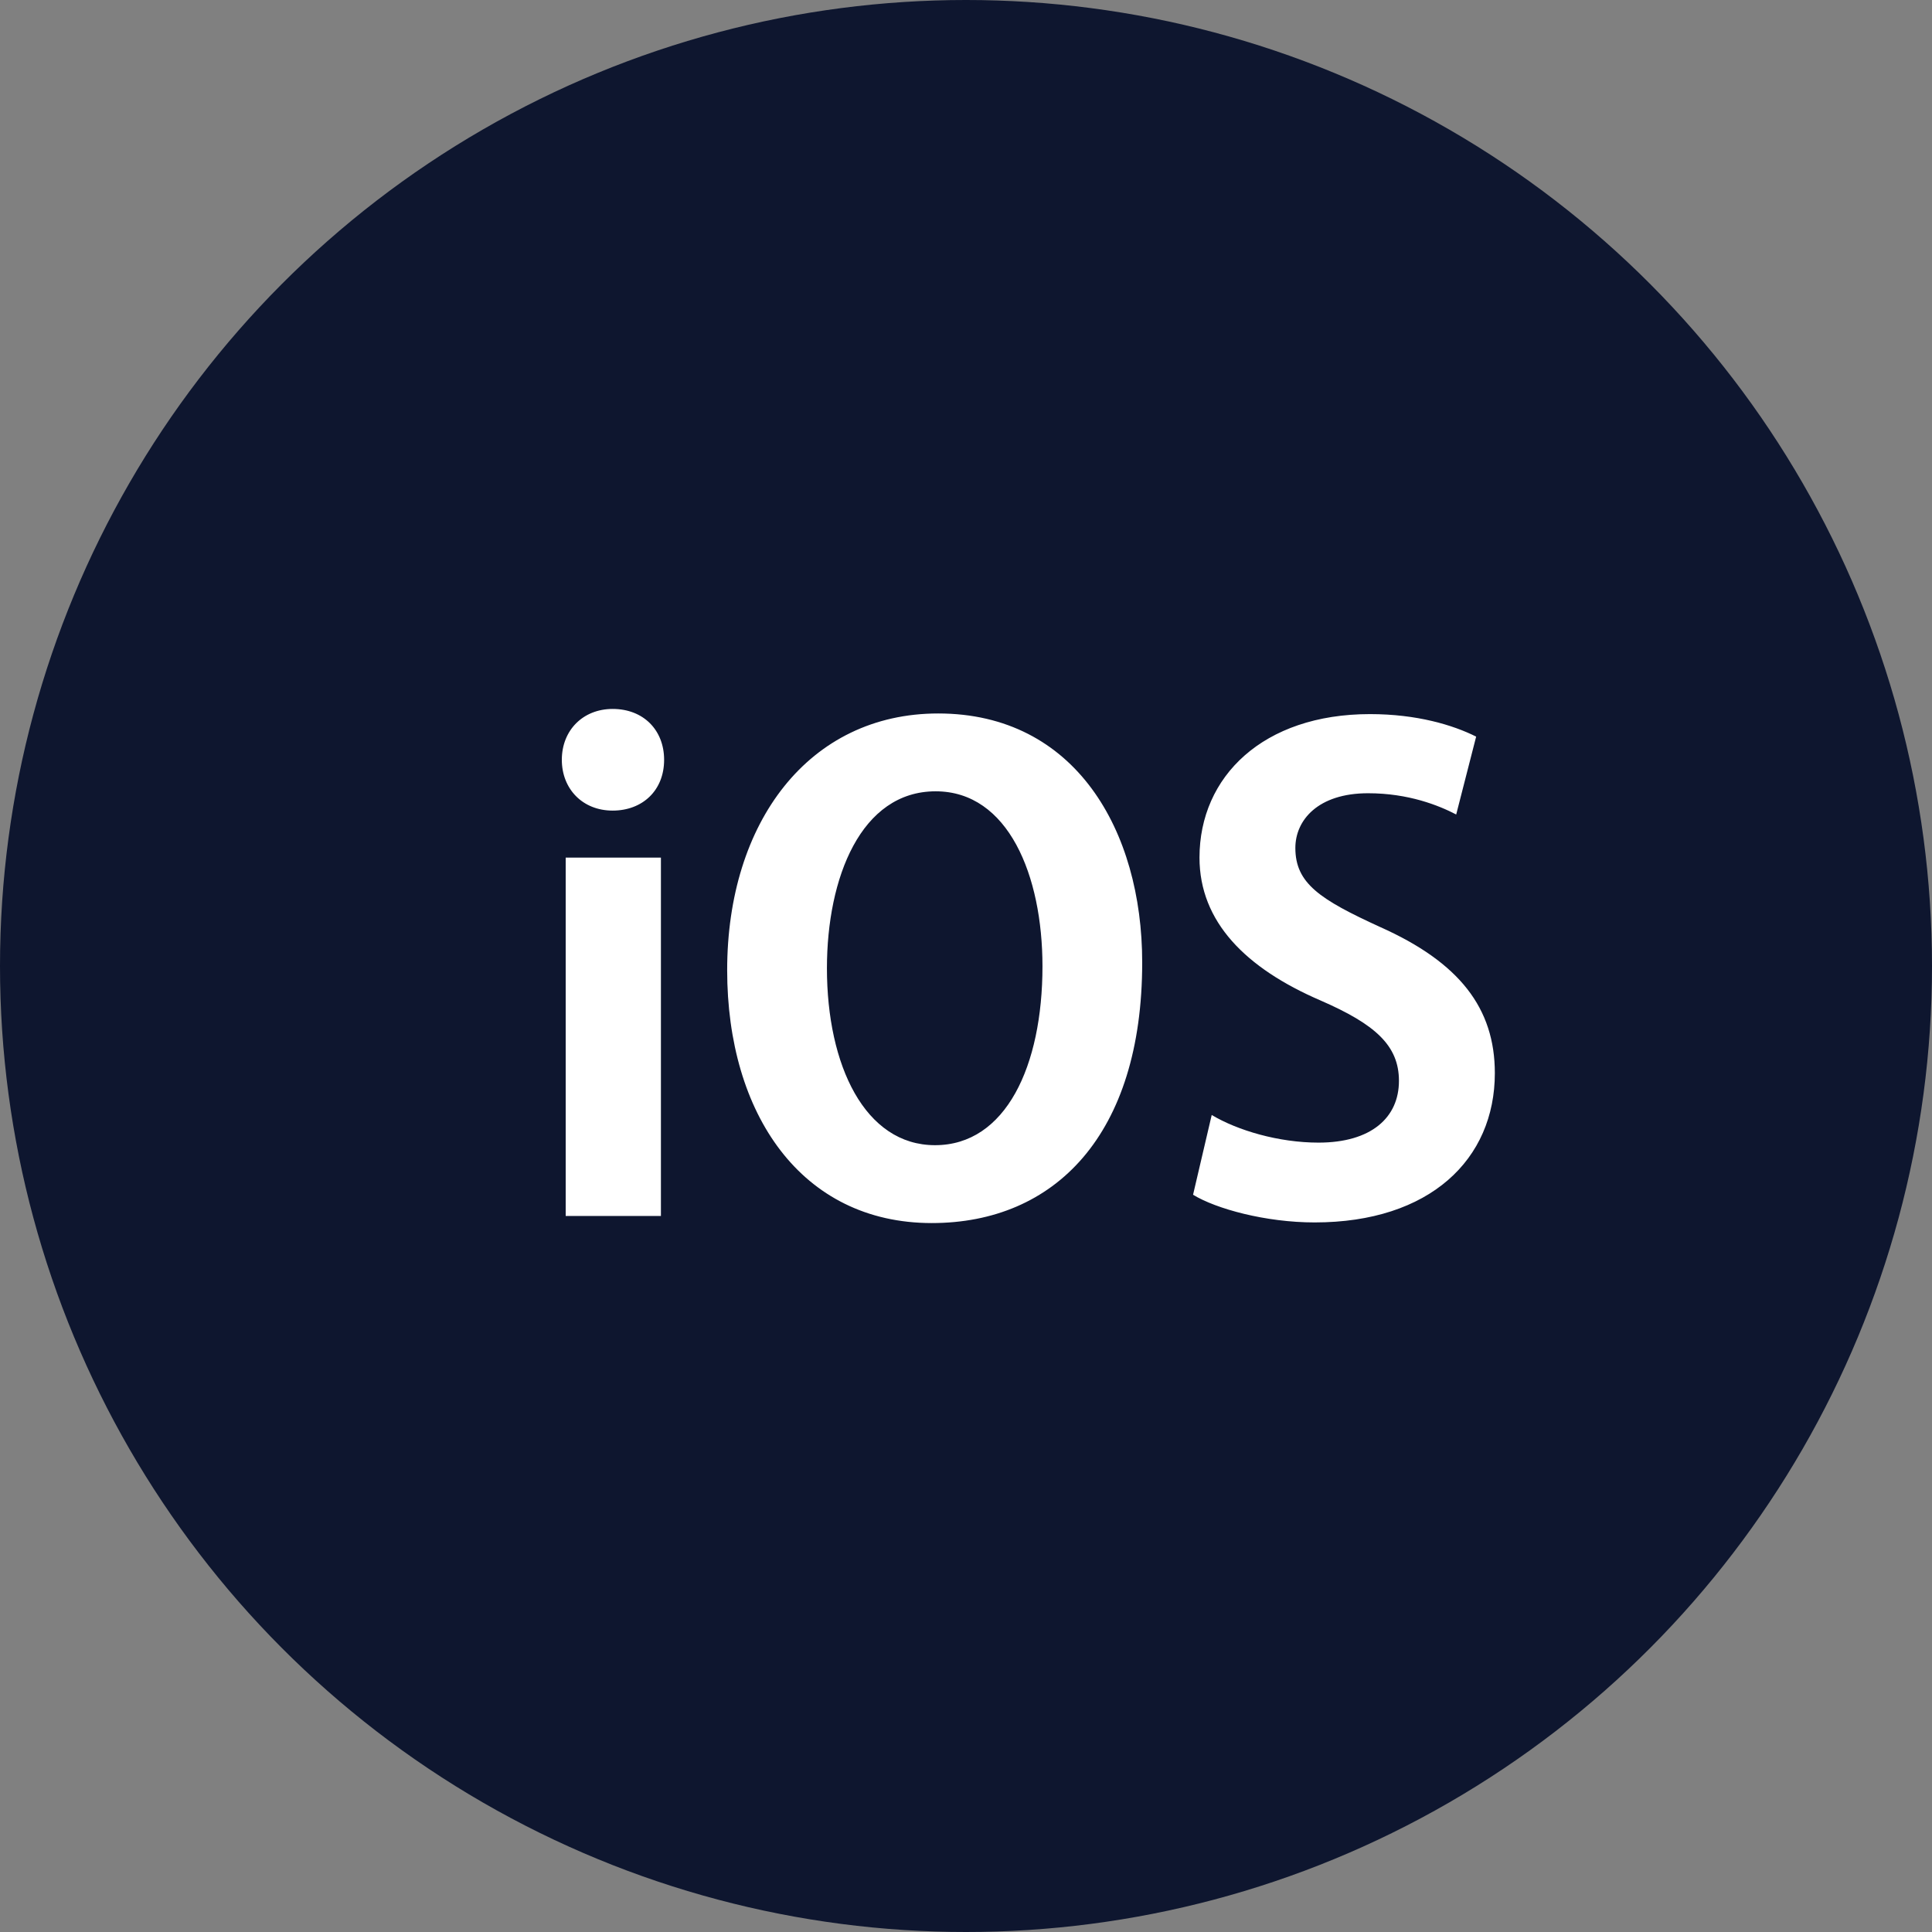 <svg width="55" height="55" viewBox="0 0 55 55" fill="none" xmlns="http://www.w3.org/2000/svg">
<rect x="0" y="0" width="55" height="55" fill="#808080" stroke="none"/>
<circle cx="27.5" cy="27.5" r="27.5" fill="#0E162F"/>
<g clip-path="url(#clip0_684_3202)">
<path d="M17.441 23.076C16.58 23.076 15.994 22.454 15.994 21.63C15.994 20.787 16.599 20.182 17.441 20.182C18.32 20.182 18.906 20.787 18.906 21.63C18.906 22.509 18.284 23.076 17.441 23.076ZM18.815 24.414V34.616H16.104V24.414H18.815ZM32.516 27.399C32.516 32.309 30.025 34.818 26.526 34.818C22.808 34.818 20.701 31.704 20.701 27.619C20.701 23.406 23.028 20.311 26.709 20.311C30.611 20.311 32.516 23.644 32.516 27.399ZM23.541 27.564C23.541 30.33 24.622 32.601 26.618 32.601C28.633 32.601 29.677 30.348 29.677 27.509C29.677 24.926 28.706 22.527 26.636 22.527C24.512 22.527 23.541 24.982 23.541 27.564ZM34.495 31.741C35.227 32.18 36.4 32.528 37.535 32.528C39.038 32.528 39.825 31.814 39.825 30.77C39.825 29.762 39.148 29.158 37.59 28.48C35.466 27.564 34.147 26.245 34.147 24.414C34.147 22.105 35.96 20.329 39.001 20.329C40.338 20.329 41.364 20.64 42.023 20.97L41.455 23.187C40.961 22.93 40.1 22.582 38.946 22.582C37.517 22.582 36.876 23.351 36.876 24.139C36.876 25.146 37.572 25.605 39.294 26.392C41.547 27.399 42.555 28.7 42.555 30.55C42.555 33.005 40.705 34.8 37.425 34.8C36.033 34.8 34.623 34.415 33.964 34.012L34.495 31.741Z" fill="white"/>
</g>
<defs>
<clipPath id="clip0_684_3202">
<rect width="26.613" height="26.613" fill="white" transform="translate(15.968 14.194)"/>
</clipPath>
</defs>
</svg>
